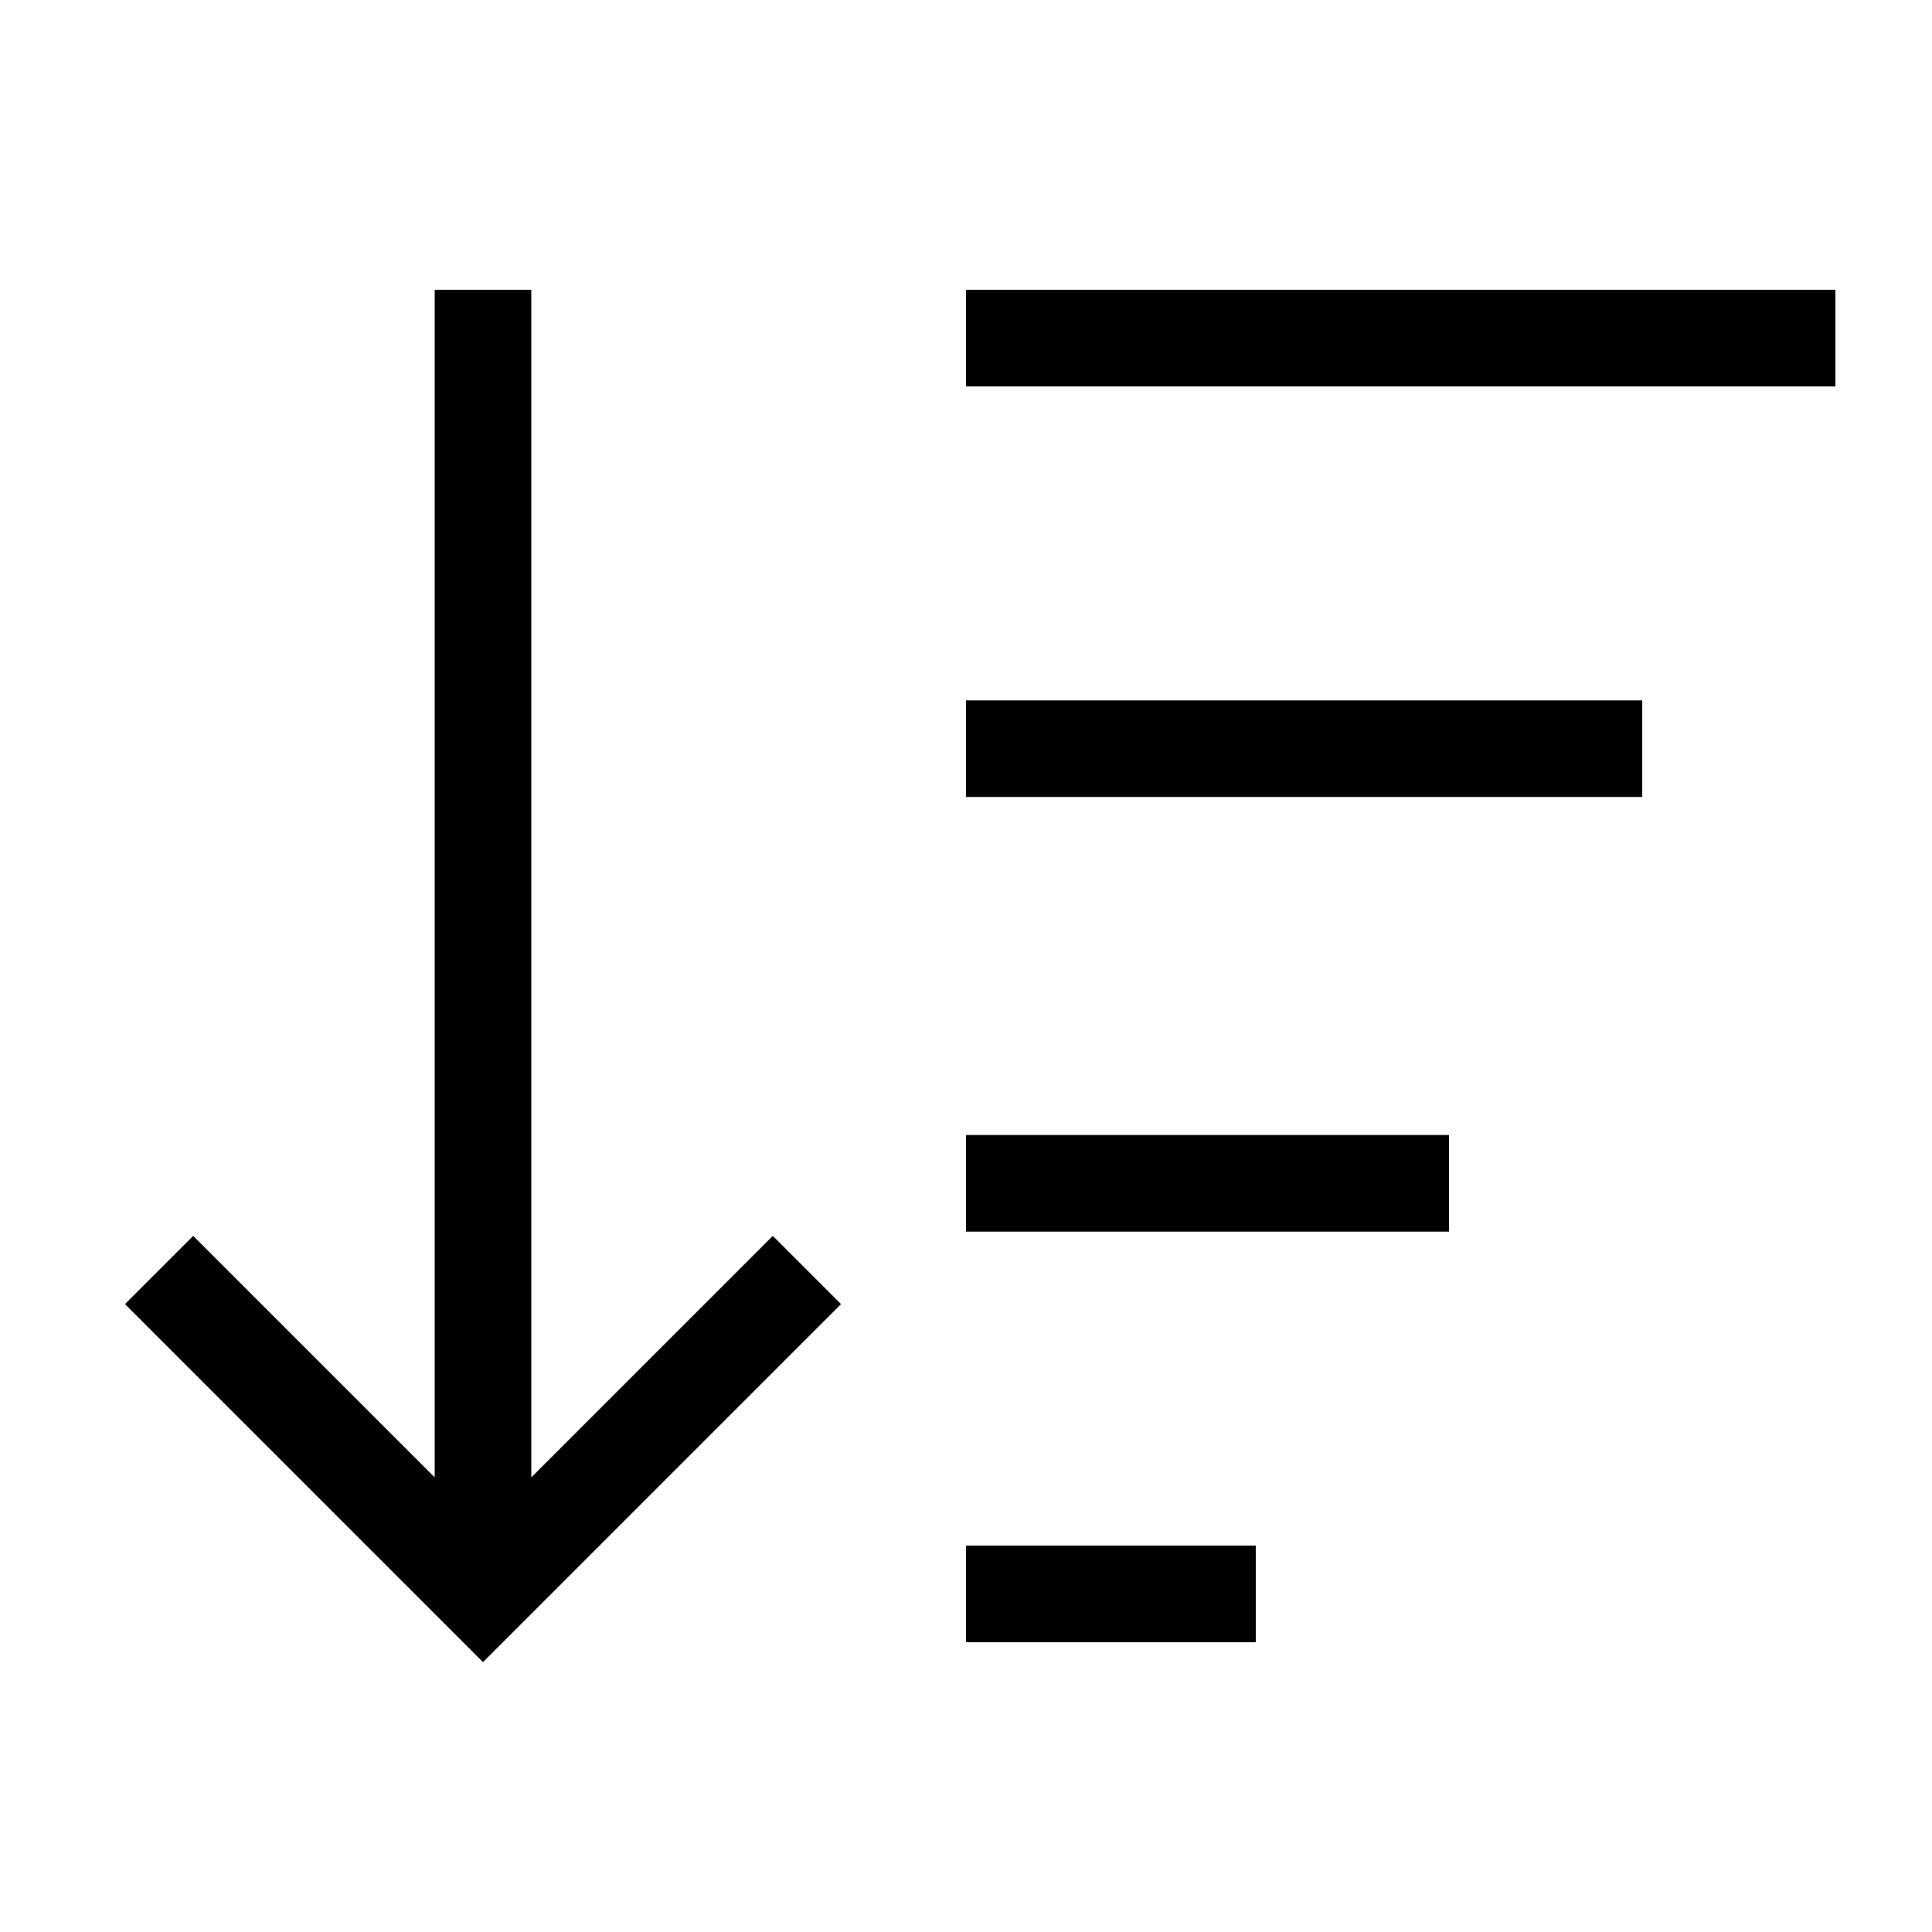 <svg xmlns="http://www.w3.org/2000/svg" viewBox="0 0 640 640"><!--! Font Awesome Pro 7.1.0 by @fontawesome - https://fontawesome.com License - https://fontawesome.com/license (Commercial License) Copyright 2025 Fonticons, Inc. --><path opacity=".4" fill="currentColor" d=""/><path fill="currentColor" d="M171.3 539.3L160 550.6L148.7 539.3L52.7 443.3L41.4 432L64 409.4L75.3 420.7L144 489.4L144 96L176 96L176 489.4L244.7 420.7L256 409.4L278.6 432L267.3 443.3L171.3 539.3zM336 544L320 544L320 512L416 512L416 544L336 544zM336 408L320 408L320 376L480 376L480 408L336 408zM336 264L320 264L320 232L544 232L544 264L336 264zM336 128L320 128L320 96L608 96L608 128L336 128z"/></svg>